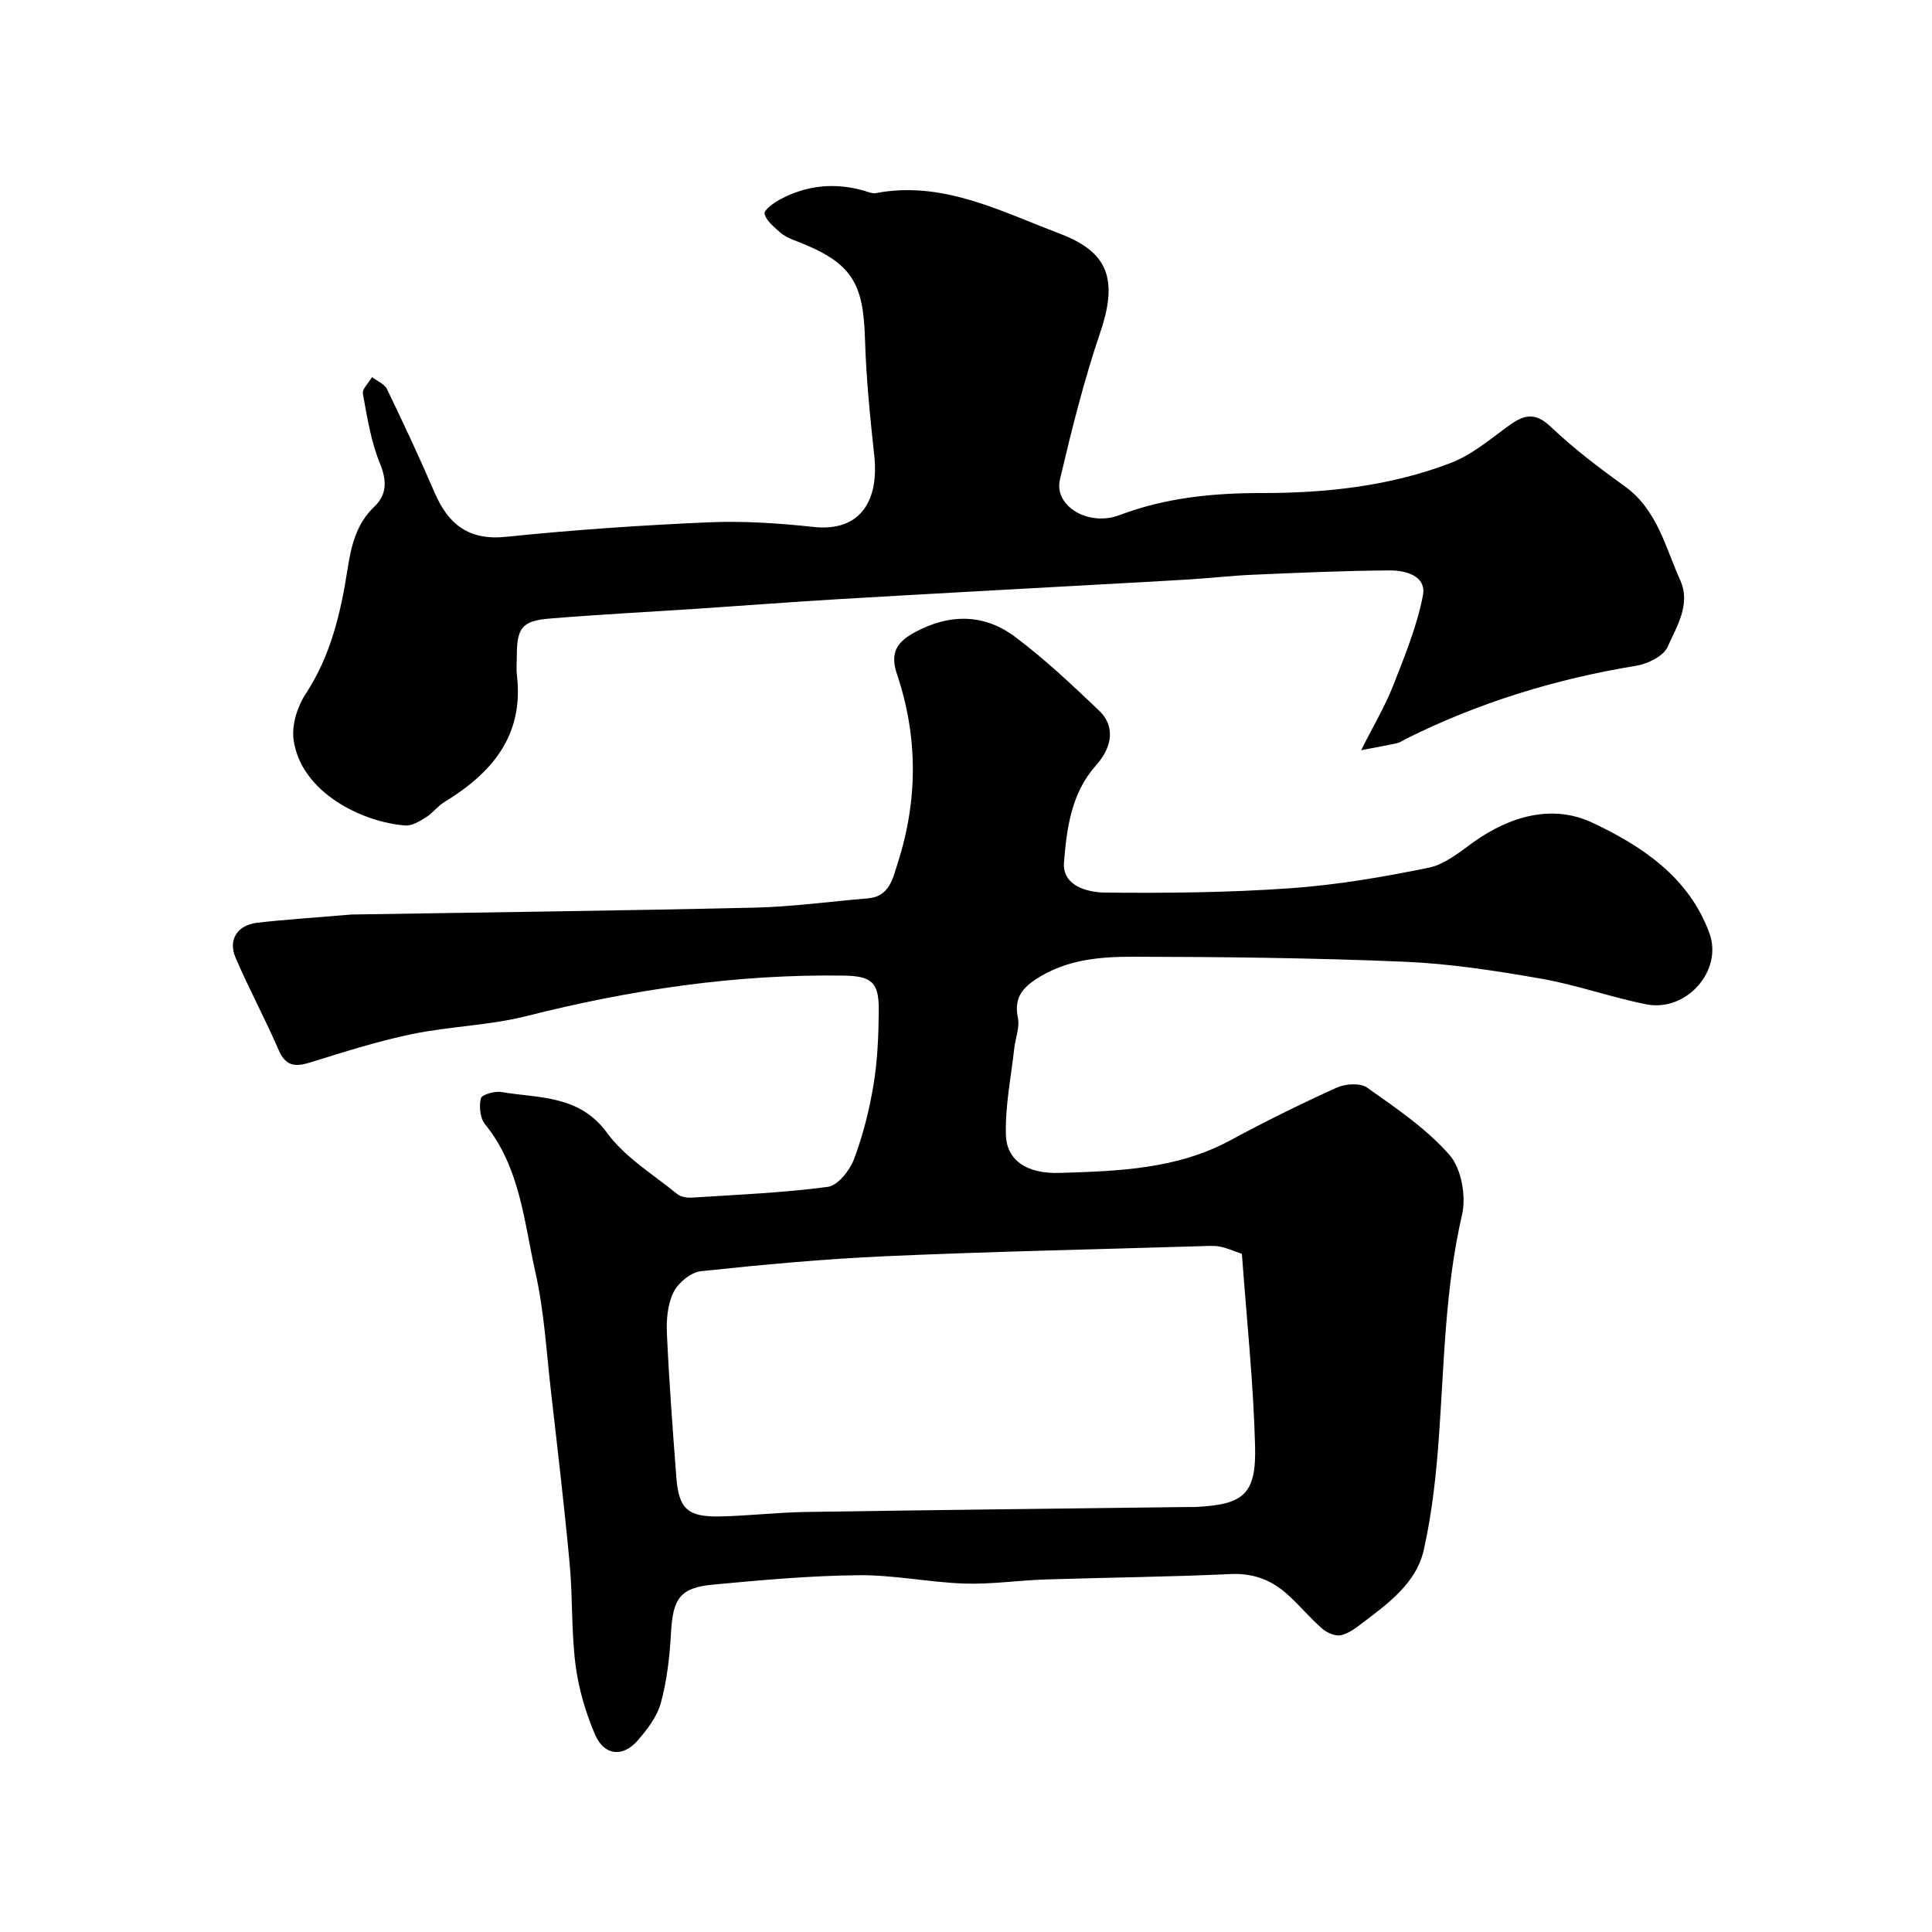 <svg enable-background="new 0 0 400 400" viewBox="0 0 400 400" xmlns="http://www.w3.org/2000/svg"><path d="m72.75 189.34c25.98-.42 54.68-.77 83.38-1.42 7.88-.18 15.74-1.27 23.6-1.93 4.52-.38 5.16-4.31 6.15-7.36 4.18-13 4.18-26.14-.18-39.08-1.53-4.54.12-6.72 3.79-8.69 7.14-3.84 14.29-3.79 20.67.99 6.18 4.63 11.85 9.99 17.45 15.33 3.15 3.01 2.88 7.29-.69 11.28-5.16 5.78-6.05 13.03-6.63 20.04-.41 4.91 4.83 6.26 8.5 6.3 12.79.13 25.63 0 38.38-.9 9.59-.67 19.16-2.32 28.6-4.24 3.32-.67 6.38-3.21 9.28-5.29 7.59-5.42 16.35-7.91 24.56-4.07 10.27 4.81 20.09 11.3 24.31 22.93 2.82 7.75-4.78 16.35-13.09 14.7-7.32-1.45-14.43-4.03-21.78-5.31-9.33-1.63-18.78-3.1-28.22-3.5-18.58-.79-37.19-1-55.79-1.04-7.12-.02-14.3.49-20.67 4.73-3.11 2.08-4.38 4.19-3.62 7.96.39 1.94-.51 4.13-.75 6.21-.67 6-1.91 12.03-1.74 18.01.15 5.14 4.18 8.07 11.15 7.85 12.06-.38 24.22-.74 35.32-6.75 7.2-3.9 14.55-7.52 22.01-10.9 1.79-.81 4.87-1.03 6.29-.02 6.01 4.26 12.3 8.49 17.08 13.96 2.47 2.82 3.47 8.54 2.59 12.37-3.51 15.19-3.69 30.62-4.79 46-.56 7.83-1.41 15.71-3.12 23.35-1.53 6.83-7.22 11.01-12.57 15.06-1.42 1.07-2.95 2.29-4.61 2.65-1.16.25-2.89-.52-3.88-1.38-2.55-2.23-4.73-4.89-7.26-7.15-3.29-2.93-7.02-4.36-11.68-4.14-12.75.6-25.53.71-38.29 1.12-5.6.18-11.21 1.03-16.8.85-7.35-.25-14.68-1.81-22.01-1.73-10.04.1-20.09 1.01-30.09 1.95-6.85.64-8.29 2.93-8.68 10-.26 4.87-.83 9.81-2.1 14.5-.77 2.84-2.83 5.51-4.83 7.8-3.07 3.52-6.93 3.11-8.81-1.29-1.96-4.57-3.4-9.54-4.03-14.46-.88-6.86-.56-13.87-1.2-20.78-1.1-11.91-2.51-23.8-3.87-35.69-.95-8.29-1.41-16.7-3.24-24.8-2.37-10.5-3.15-21.66-10.43-30.61-1.02-1.26-1.25-3.7-.85-5.35.19-.77 2.87-1.55 4.25-1.31 7.81 1.33 16.1.54 21.89 8.48 3.69 5.05 9.52 8.56 14.49 12.63.75.62 2.09.82 3.13.75 9.37-.6 18.77-.99 28.06-2.22 2.07-.28 4.52-3.35 5.4-5.66 1.88-4.98 3.21-10.25 4.08-15.52.83-5.02 1.03-10.18 1.08-15.28.06-5.91-1.46-7.19-7.24-7.28-22.3-.34-44.11 2.92-65.7 8.38-7.72 1.95-15.88 2.11-23.71 3.73-7.14 1.48-14.13 3.72-21.1 5.88-3.13.97-5.07.75-6.52-2.63-2.78-6.44-6.14-12.63-8.9-19.08-1.6-3.74.4-6.76 4.51-7.23 5.55-.64 11.14-.99 19.47-1.7zm184.37 70.25c-1.83-.62-3.18-1.25-4.59-1.5-1.29-.24-2.66-.12-3.99-.08-21.69.66-43.39 1.11-65.07 2.07-12.81.57-25.61 1.75-38.36 3.11-2.09.22-4.71 2.41-5.68 4.38-1.23 2.5-1.49 5.73-1.35 8.61.45 9.87 1.19 19.73 1.94 29.59.5 6.57 2.29 8.3 8.85 8.19 5.94-.1 11.86-.82 17.8-.92 26.42-.41 52.84-.7 79.26-1.03.5-.01 1 .02 1.5 0 9.96-.49 12.7-2.48 12.42-12.69-.35-13.15-1.75-26.27-2.73-39.73z" fill="#000001"/><path d="m281.81 155.32c2.6-5.18 4.95-9.1 6.6-13.3 2.4-6.12 4.94-12.32 6.19-18.72.79-4.07-3.57-5.22-6.84-5.2-9.44.05-18.87.49-28.3.89-4.44.19-8.87.7-13.3.98-6.1.38-12.2.69-18.3 1.03-17.97 1-35.94 1.97-53.91 3.03-9.71.57-19.4 1.32-29.11 1.97-10.36.69-20.74 1.21-31.09 2.07-5.68.47-6.75 1.97-6.75 7.75 0 1.33-.13 2.68.02 4 1.48 12.47-5.17 20.23-15.01 26.23-1.39.85-2.41 2.29-3.79 3.15-1.31.81-2.91 1.82-4.31 1.71-8.92-.67-21.64-6.86-23.13-17.79-.41-3 .77-6.8 2.48-9.41 5.18-7.89 7.26-16.68 8.67-25.71.77-4.93 1.77-9.49 5.62-13.15 2.54-2.42 2.58-5.32 1.12-8.88-1.86-4.54-2.65-9.56-3.54-14.44-.18-1 1.22-2.29 1.9-3.45 1.06.82 2.58 1.42 3.1 2.5 3.41 7.05 6.72 14.15 9.82 21.34 2.85 6.63 7.05 10.03 14.86 9.22 13.92-1.44 27.9-2.39 41.88-3 7.24-.31 14.56.18 21.78.96 9.86 1.06 13.52-5.7 12.54-14.75-.87-8.01-1.68-16.05-1.92-24.1-.35-11.79-2.65-15.97-14.66-20.51-1.06-.4-2.15-.93-2.98-1.68-1.25-1.13-2.83-2.37-3.16-3.82-.17-.73 1.96-2.3 3.3-3 5.52-2.92 11.34-3.49 17.37-1.73.78.23 1.65.61 2.39.47 13.75-2.62 25.65 3.7 37.74 8.26 9.46 3.57 12.8 8.54 8.72 20.54-3.39 9.96-5.94 20.23-8.36 30.49-1.3 5.52 5.93 9.81 12.33 7.38 9.51-3.61 19.41-4.58 29.41-4.57 13.39.01 26.55-1.42 39.07-6.19 4.29-1.63 8.08-4.78 11.85-7.57 3.17-2.34 5.56-3.21 8.97.05 4.73 4.5 10 8.49 15.31 12.32 6.74 4.86 8.39 12.59 11.49 19.46 2.23 4.94-.73 9.55-2.63 13.8-.86 1.92-4.12 3.5-6.51 3.89-16.67 2.73-32.6 7.62-47.71 15.16-.58.29-1.14.71-1.76.86-1.88.42-3.77.75-7.46 1.46z" fill="#000001"/></svg>